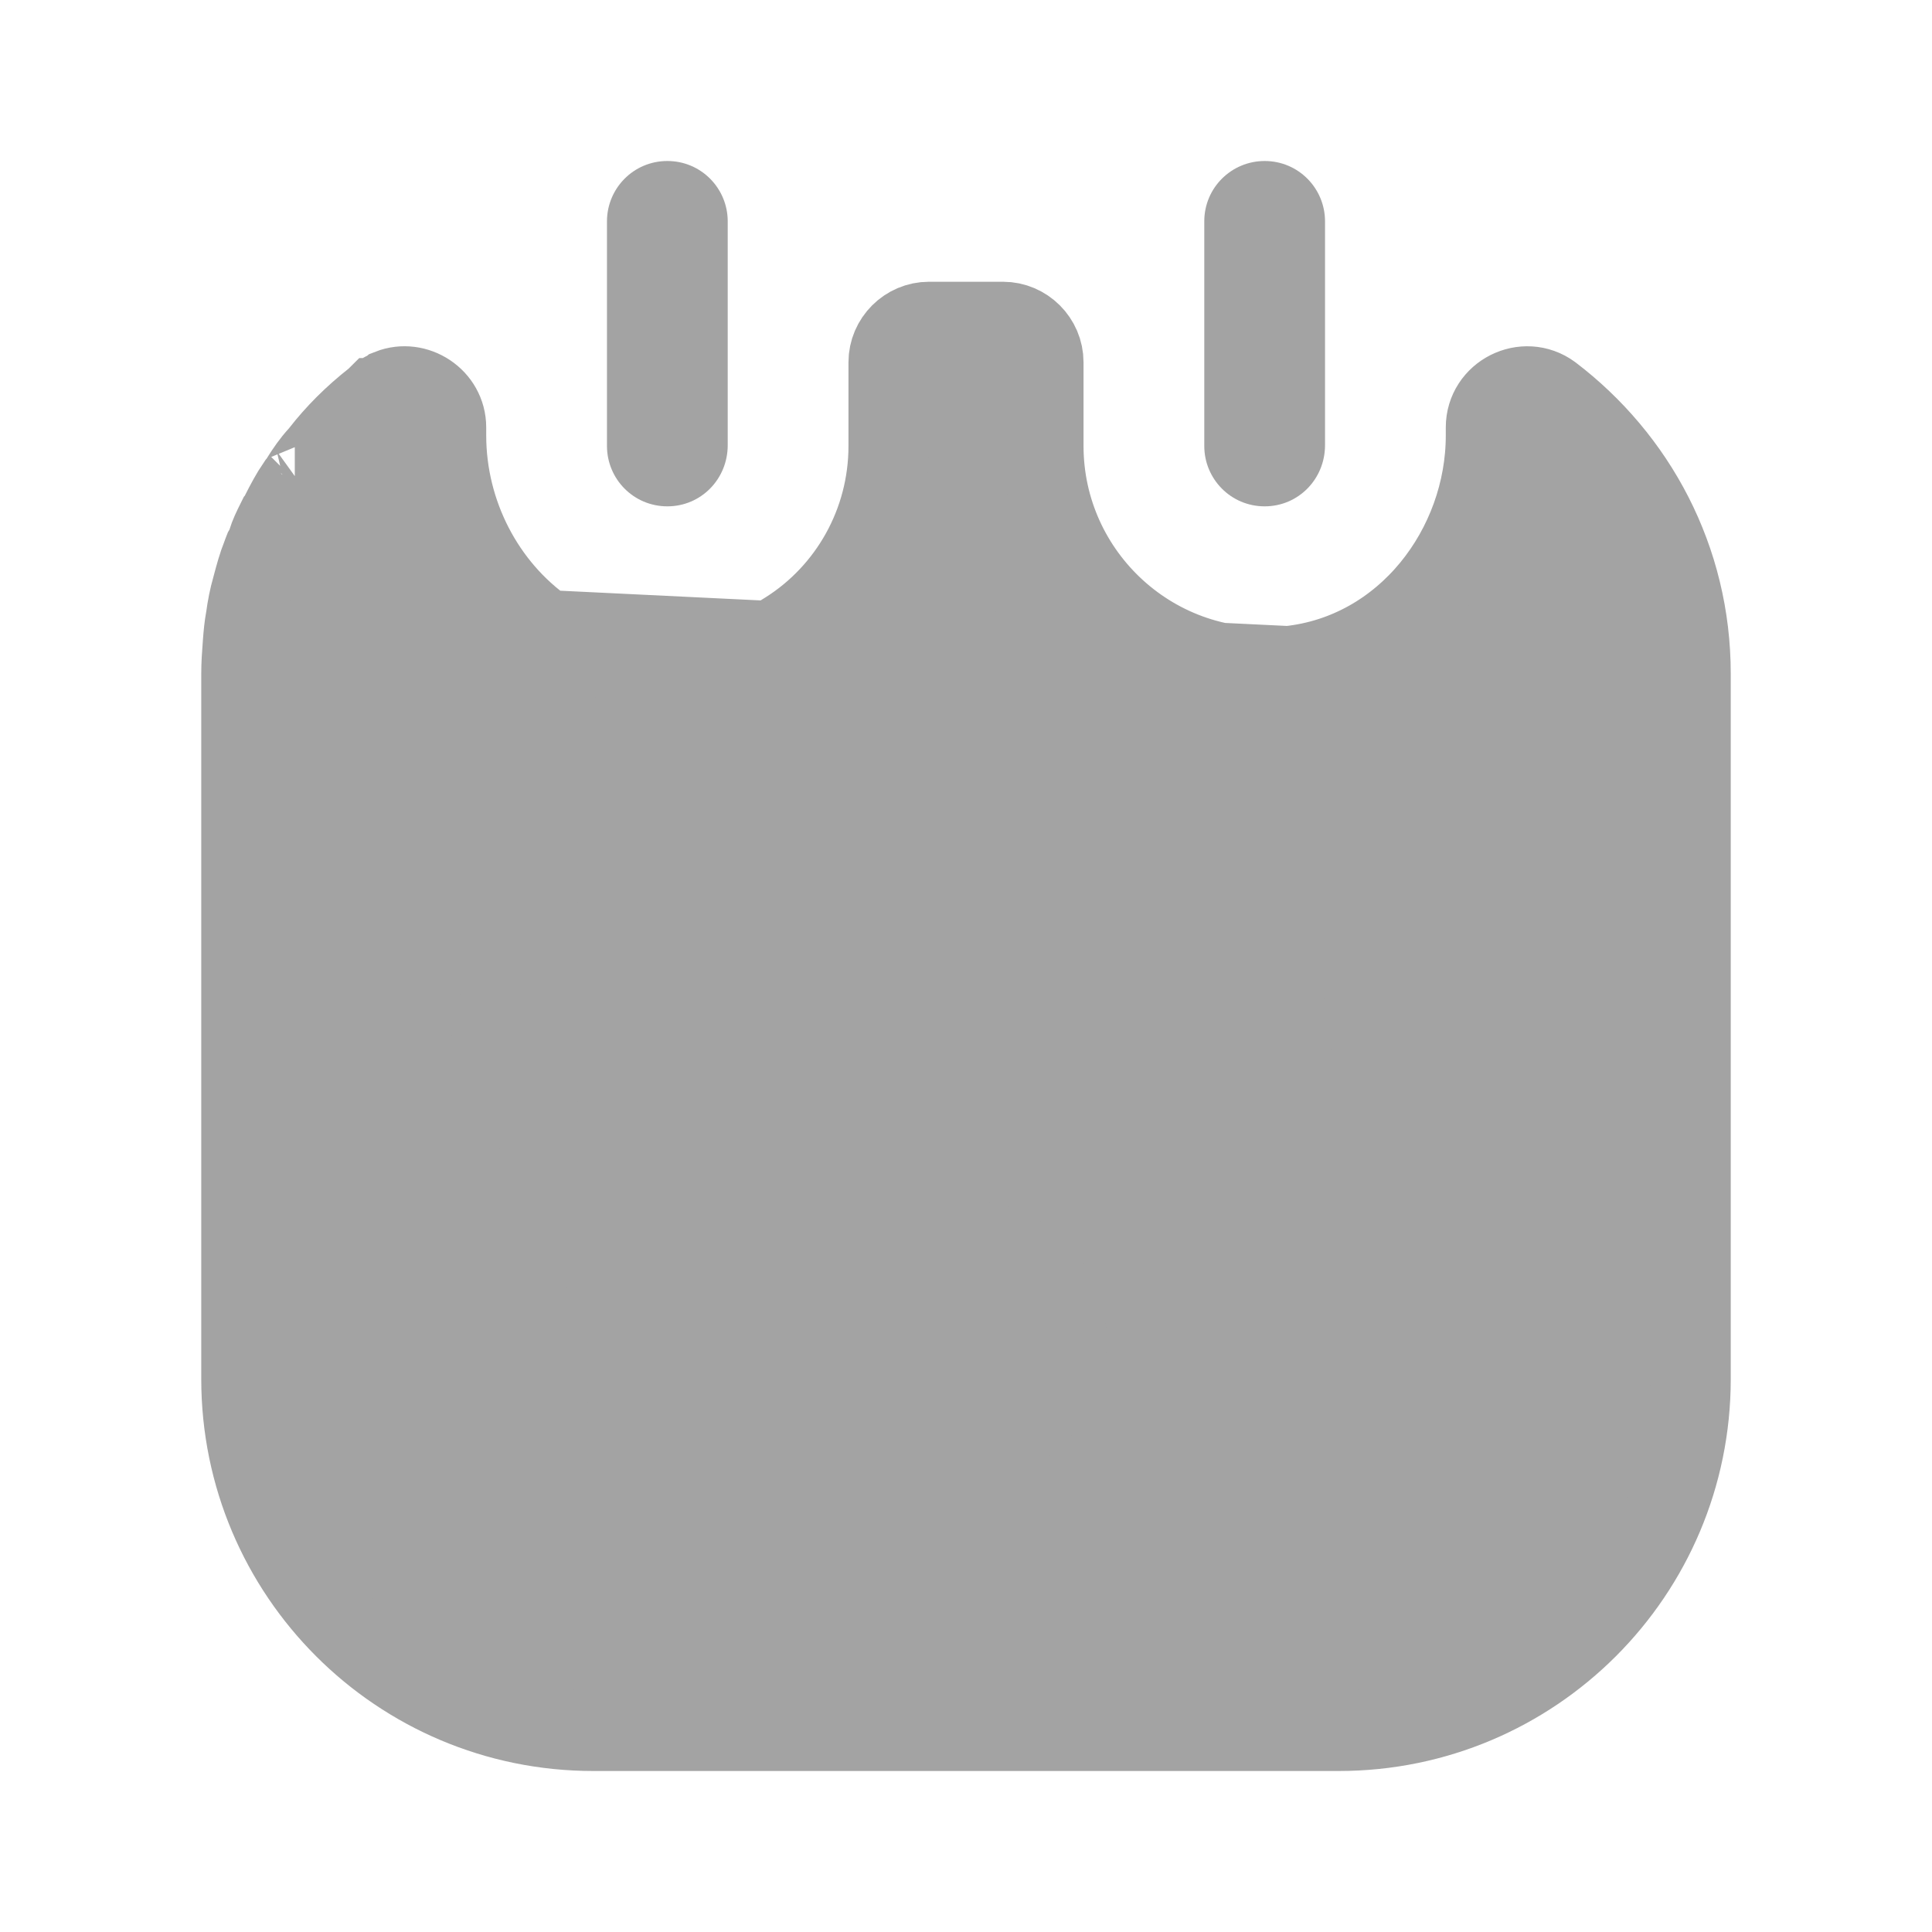 <svg width="24" height="24" viewBox="0 0 24 24" fill="none" xmlns="http://www.w3.org/2000/svg">
<path d="M8.29 6.29C7.87 6.29 7.54 5.95 7.54 5.54V2.75C7.54 2.34 7.87 2 8.29 2C8.71 2 9.04 2.34 9.04 2.75V5.53C9.04 5.95 8.71 6.29 8.29 6.29Z" fill="#A3A3A3"/>
<path d="M15.71 6.29C15.29 6.29 14.96 5.95 14.96 5.54V2.75C14.96 2.33 15.3 2 15.71 2C16.13 2 16.46 2.34 16.46 2.75V5.53C16.46 5.95 16.13 6.29 15.71 6.29Z" fill="#A3A3A3"/>
<path d="M6.784 7.83L6.784 7.83C6.017 7.295 5.54 6.38 5.54 5.41V5.31C5.54 4.948 5.166 4.708 4.842 4.836L4.836 4.841L4.764 4.877C4.76 4.879 4.758 4.88 4.755 4.882C4.754 4.883 4.751 4.885 4.747 4.887C4.735 4.898 4.723 4.908 4.713 4.916C4.696 4.929 4.68 4.94 4.672 4.946L4.671 4.947C4.67 4.947 4.67 4.948 4.669 4.948L4.662 4.955L4.639 4.973C4.39 5.169 4.169 5.39 3.985 5.627L3.972 5.643L3.959 5.658C3.878 5.746 3.807 5.847 3.736 5.962L3.705 6.012L3.688 6.029C3.62 6.128 3.554 6.251 3.487 6.384L3.451 6.456L3.441 6.466C3.387 6.574 3.351 6.651 3.328 6.727L3.31 6.785L3.282 6.832L3.273 6.855C3.269 6.868 3.262 6.886 3.254 6.906C3.207 7.023 3.174 7.145 3.133 7.299L3.131 7.307L3.131 7.307C3.098 7.421 3.073 7.547 3.056 7.676L3.054 7.688L3.052 7.699C3.037 7.782 3.028 7.869 3.019 7.989C3.008 8.13 3 8.252 3 8.37V17.13C3 19.544 4.956 21.5 7.37 21.5H16.63C19.044 21.5 21 19.544 21 17.13V8.37C21 6.947 20.322 5.701 19.27 4.9C18.937 4.655 18.46 4.895 18.46 5.31V5.41C18.46 6.796 17.465 8.127 16.002 8.277L6.784 7.83ZM6.784 7.83L6.793 7.836M6.784 7.83L6.793 7.836M6.793 7.836C6.909 7.914 7.033 7.975 7.126 8.022L7.136 8.027C7.258 8.088 7.382 8.138 7.509 8.177C7.655 8.225 7.82 8.264 8.001 8.278C8.193 8.301 8.387 8.301 8.579 8.278C8.758 8.264 8.92 8.226 9.065 8.179C9.201 8.141 9.331 8.089 9.452 8.023L9.454 8.022C9.546 7.976 9.667 7.916 9.782 7.84C10.541 7.359 11.04 6.503 11.04 5.54V4.5C11.04 4.226 11.266 4 11.54 4H12.46C12.734 4 12.96 4.226 12.96 4.5V5.54C12.96 7.152 14.352 8.448 16.001 8.277L6.793 7.836ZM3.662 6.055C3.662 6.055 3.662 6.055 3.664 6.054C3.663 6.055 3.662 6.055 3.662 6.055ZM7.36 17.92H12C12.7 17.92 13.25 17.352 13.25 16.67C13.25 15.982 12.705 15.41 12 15.41H7.36C6.67 15.41 6.11 15.978 6.11 16.67C6.11 17.356 6.674 17.92 7.36 17.92ZM7.36 14.21H14.78C15.472 14.21 16.04 13.65 16.04 12.96C16.04 12.264 15.476 11.7 14.78 11.7H7.36C6.67 11.7 6.11 12.268 6.11 12.96C6.11 13.646 6.674 14.21 7.36 14.21Z" fill="#A3A3A3" stroke="#A3A3A3"/>
</svg>
